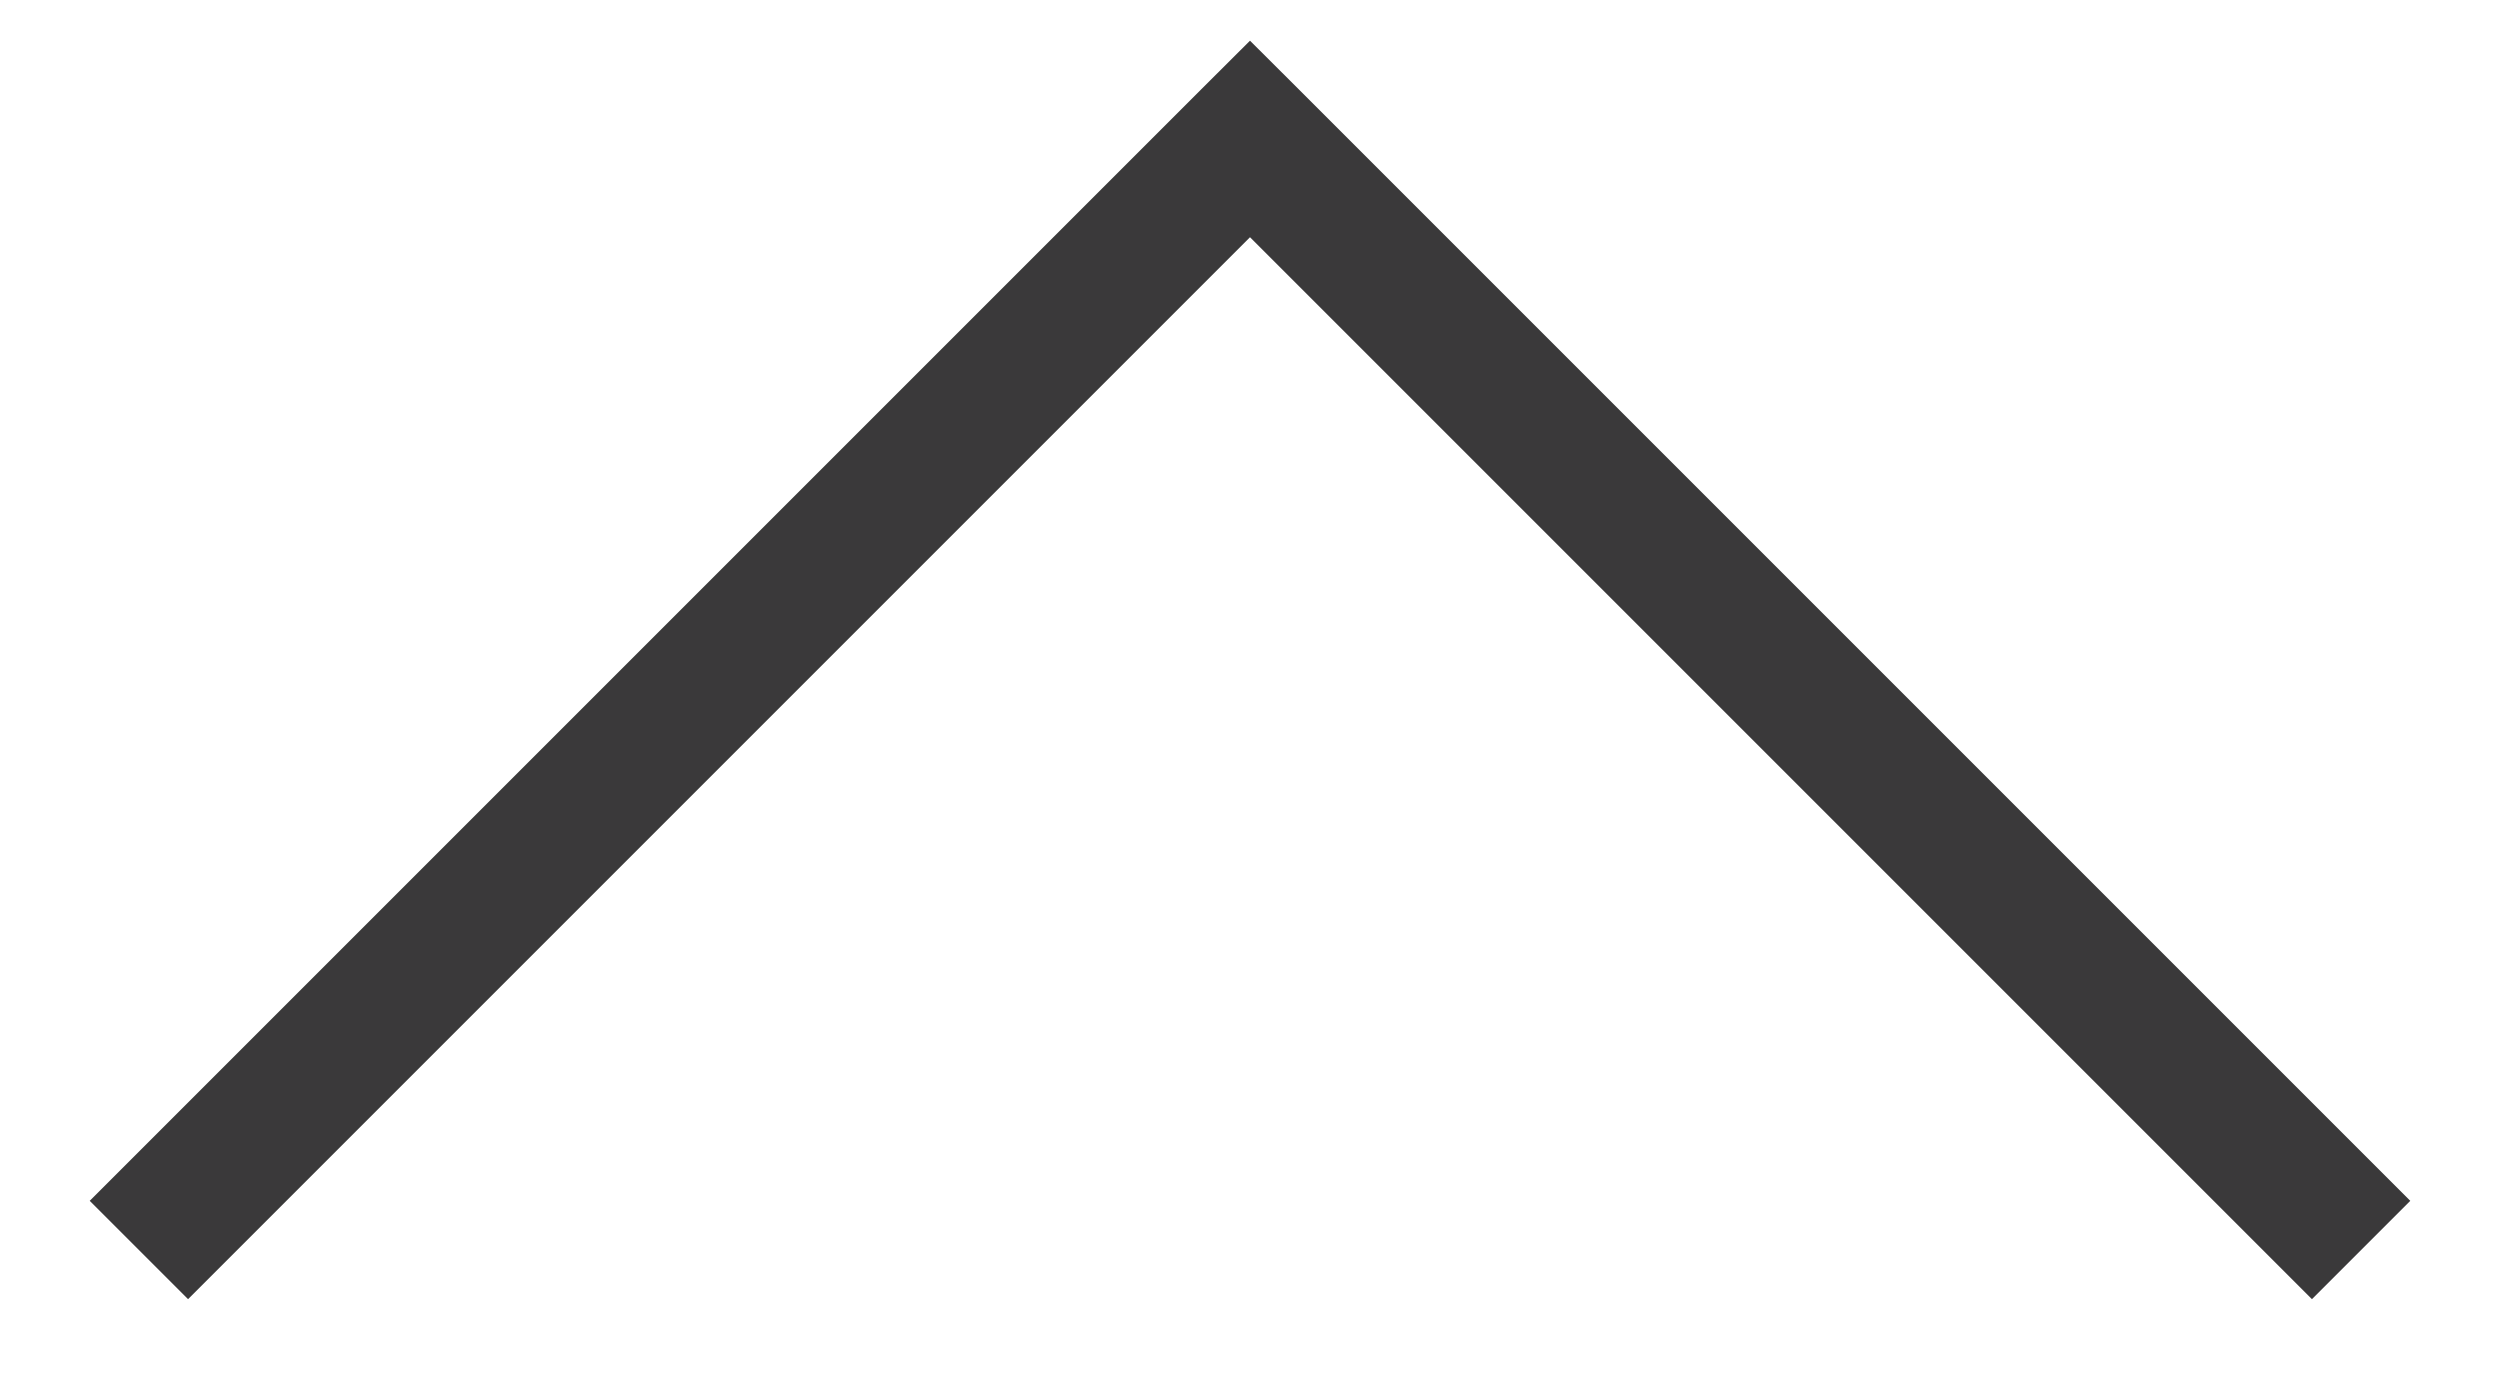 <svg width="18" height="10" viewBox="0 0 18 10" fill="none" xmlns="http://www.w3.org/2000/svg">
<path d="M9 1L9.354 0.646L9 0.293L8.646 0.646L9 1ZM17.354 8.646L9.354 0.646L8.646 1.354L16.646 9.354L17.354 8.646ZM8.646 0.646L0.646 8.646L1.354 9.354L9.354 1.354L8.646 0.646Z" fill="#3A393A"/>
</svg>